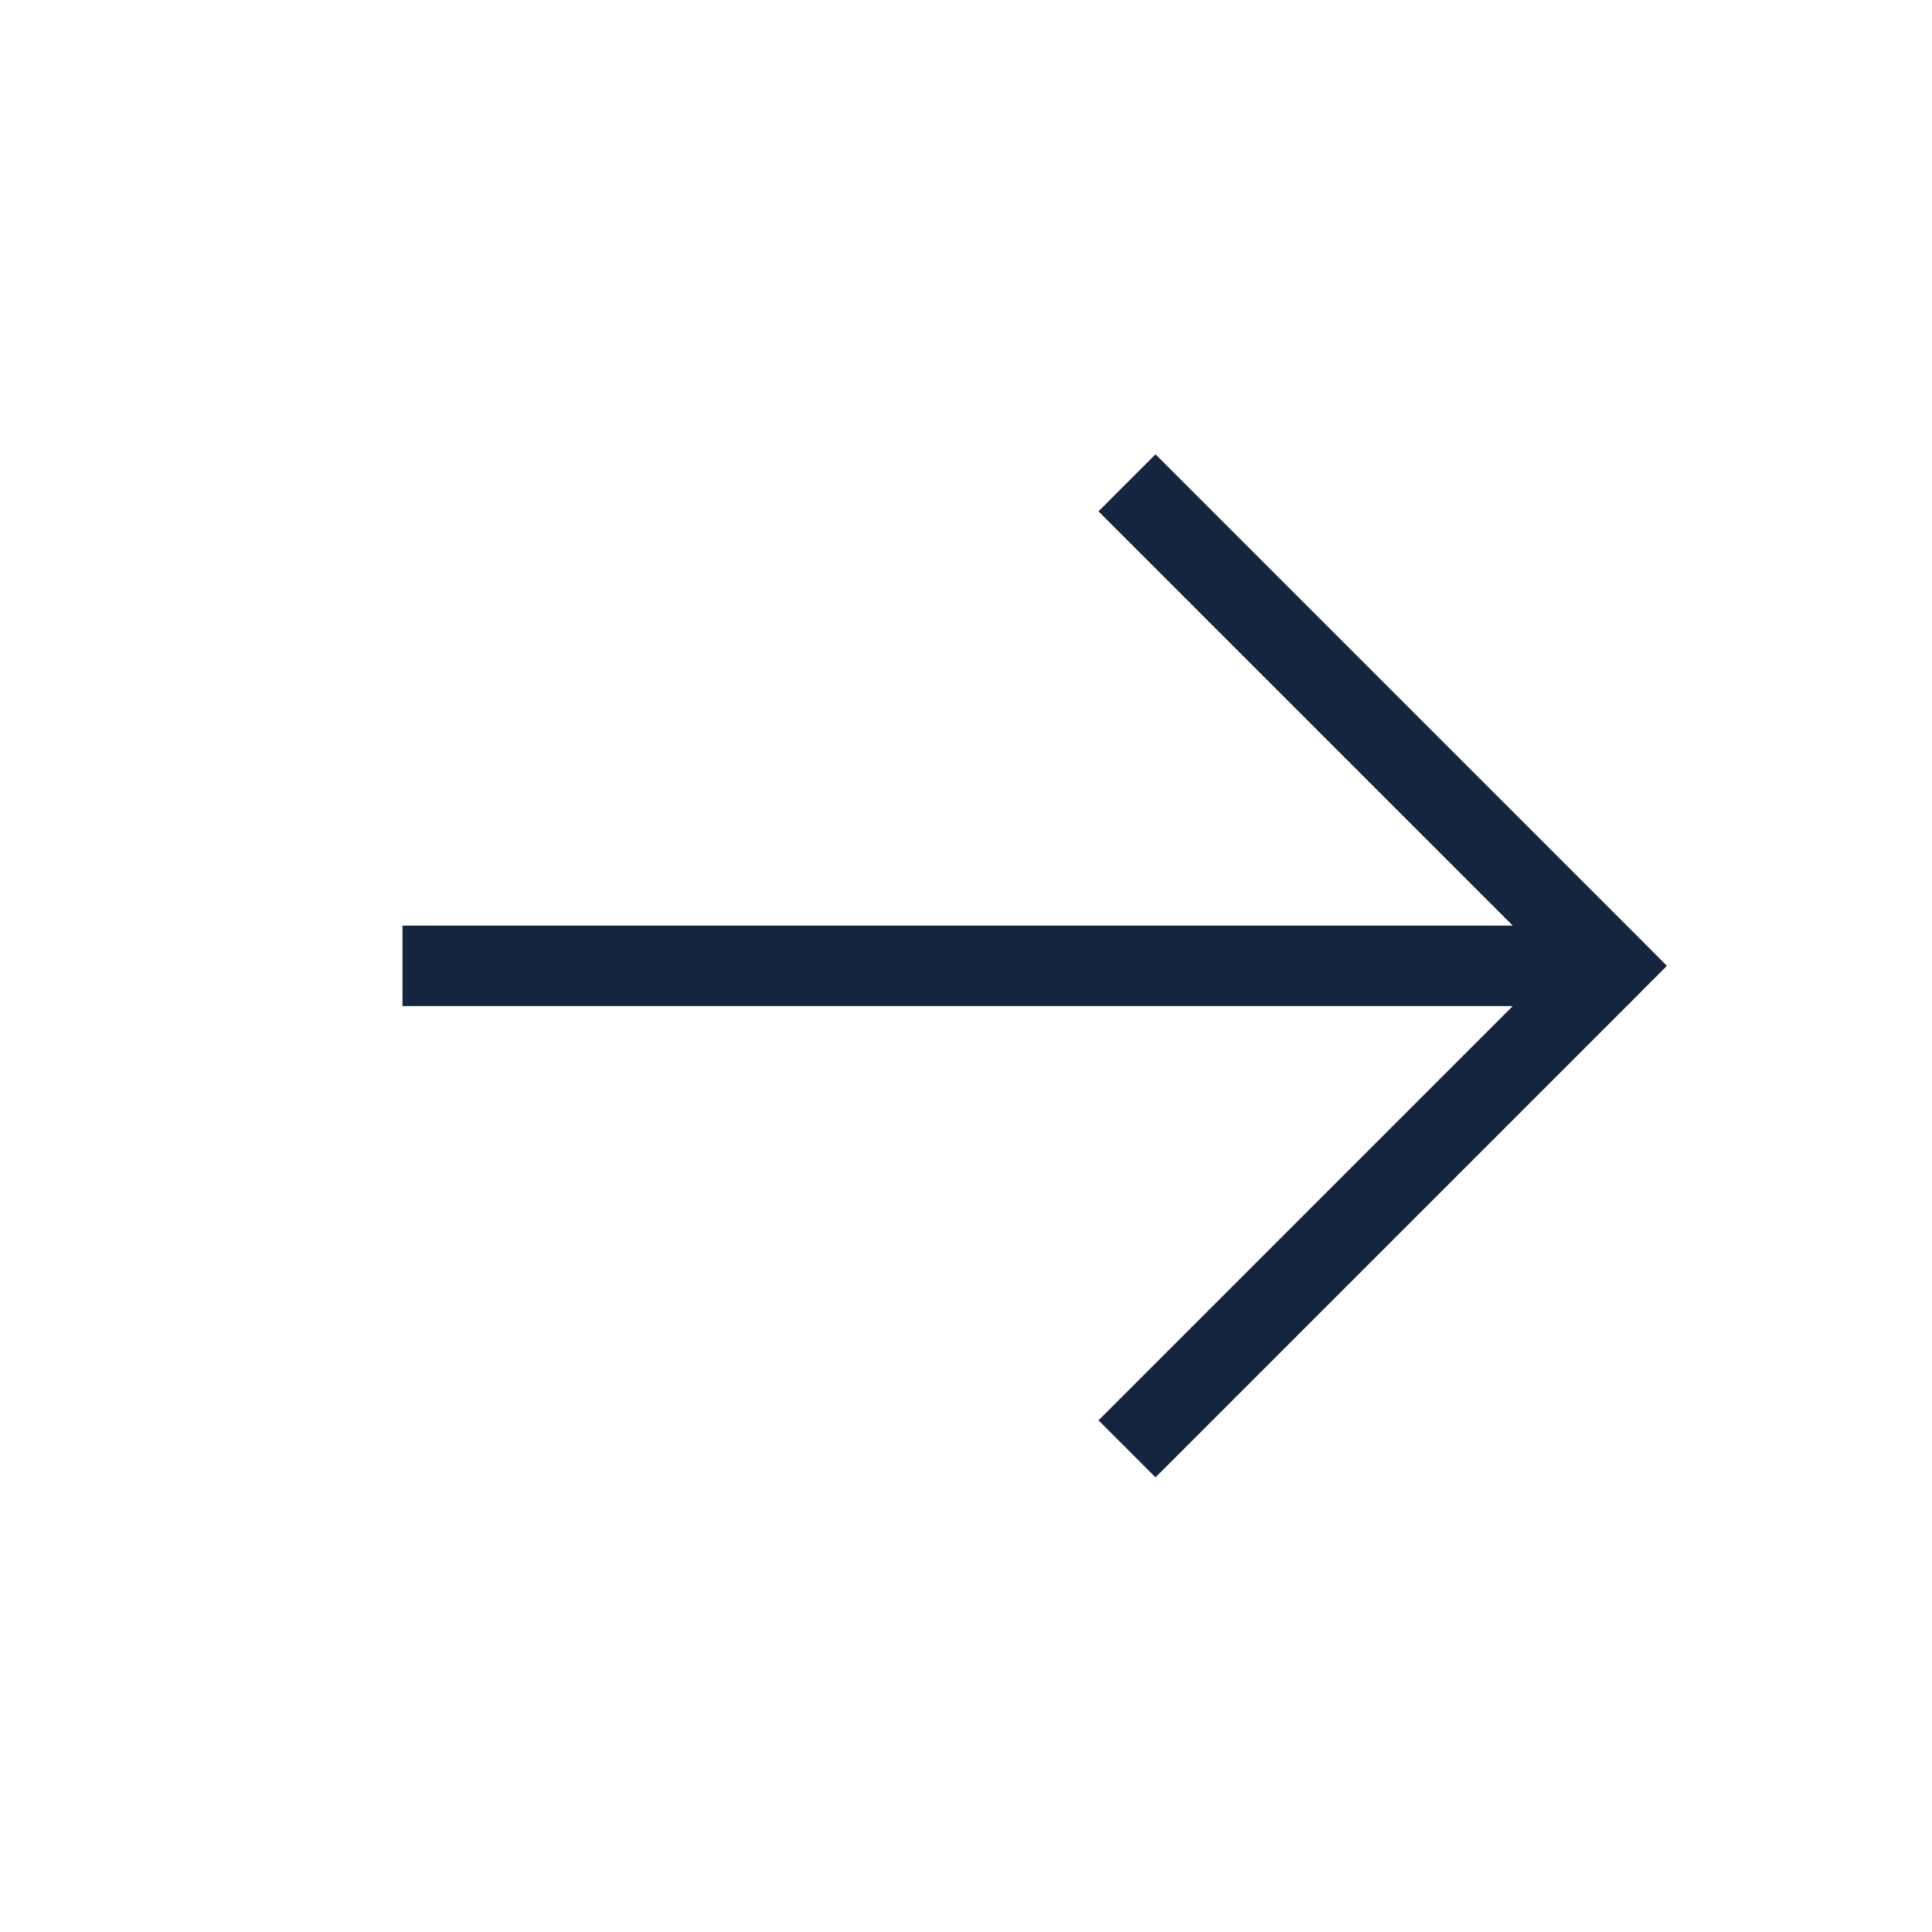 <?xml version="1.0" encoding="UTF-8"?> <svg xmlns="http://www.w3.org/2000/svg" width="24" height="24" viewBox="0 0 24 24" fill="none"><path d="M20 11.998L20.354 12.352L20.707 11.998L20.354 11.644L20 11.998ZM14.354 18.352L20.354 12.352L19.646 11.644L13.646 17.644L14.354 18.352ZM20.354 11.644L14.354 5.644L13.646 6.352L19.646 12.352L20.354 11.644ZM20 11.498L5 11.498L5 12.498L20 12.498L20 11.498Z" fill="#15253E"></path></svg> 